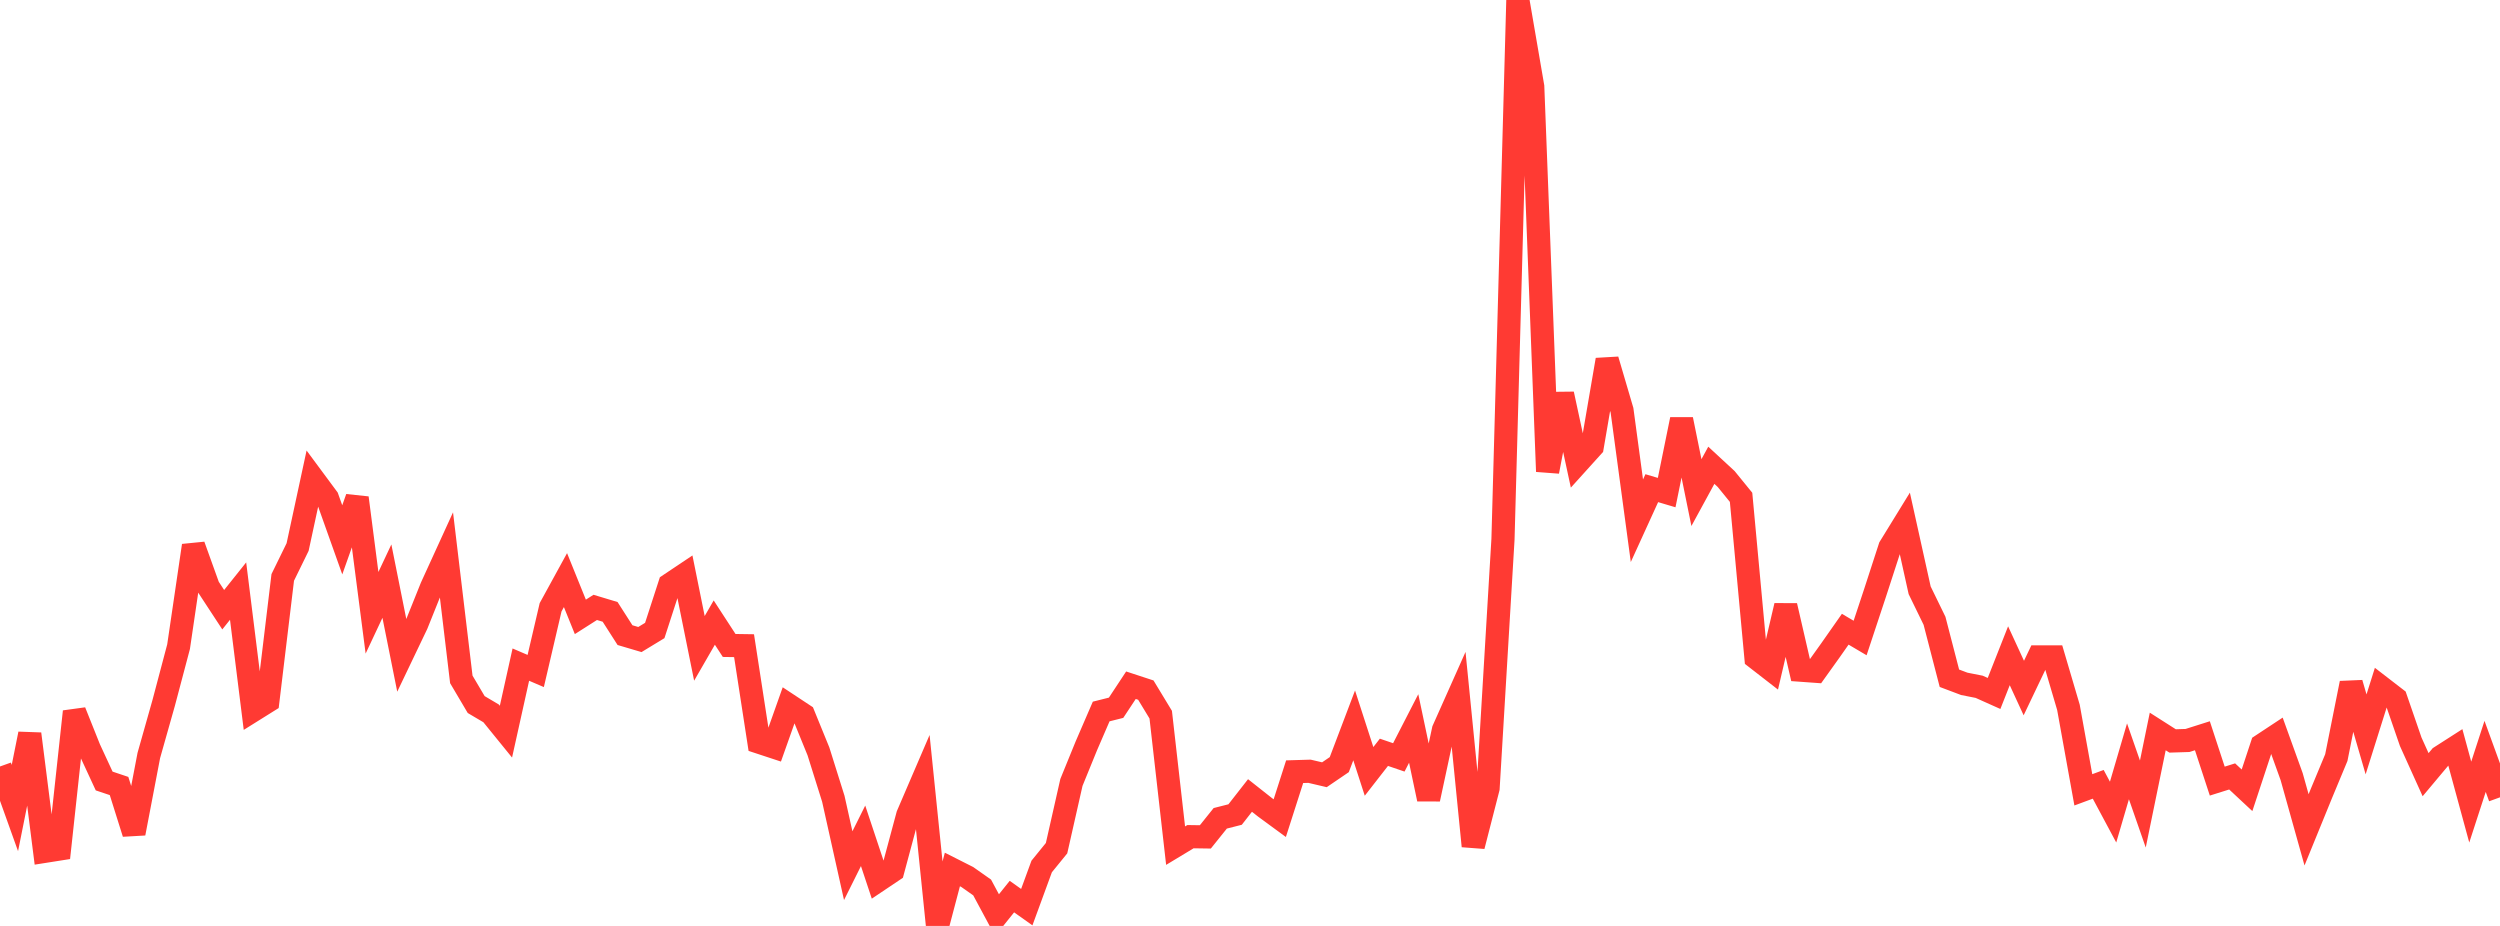 <?xml version="1.0" standalone="no"?>
<!DOCTYPE svg PUBLIC "-//W3C//DTD SVG 1.1//EN" "http://www.w3.org/Graphics/SVG/1.1/DTD/svg11.dtd">

<svg width="135" height="50" viewBox="0 0 135 50" preserveAspectRatio="none" 
  xmlns="http://www.w3.org/2000/svg"
  xmlns:xlink="http://www.w3.org/1999/xlink">


<polyline points="0.0, 41.39 0.804, 43.634 1.607, 39.63 2.411, 45.973 3.214, 45.846 4.018, 38.427 4.821, 40.437 5.625, 42.174 6.429, 42.444 7.232, 44.999 8.036, 40.795 8.839, 37.957 9.643, 34.921 10.446, 29.462 11.25, 31.697 12.054, 32.924 12.857, 31.918 13.661, 38.365 14.464, 37.863 15.268, 31.181 16.071, 29.541 16.875, 25.81 17.679, 26.896 18.482, 29.151 19.286, 26.885 20.089, 33.091 20.893, 31.381 21.696, 35.391 22.5, 33.71 23.304, 31.707 24.107, 29.95 24.911, 36.687 25.714, 38.046 26.518, 38.521 27.321, 39.51 28.125, 35.889 28.929, 36.234 29.732, 32.794 30.536, 31.326 31.339, 33.311 32.143, 32.799 32.946, 33.041 33.75, 34.297 34.554, 34.535 35.357, 34.047 36.161, 31.57 36.964, 31.033 37.768, 35.012 38.571, 33.619 39.375, 34.855 40.179, 34.867 40.982, 40.075 41.786, 40.34 42.589, 38.075 43.393, 38.606 44.196, 40.575 45.0, 43.136 45.804, 46.746 46.607, 45.134 47.411, 47.551 48.214, 47.012 49.018, 44.016 49.821, 42.148 50.625, 50.0 51.429, 46.952 52.232, 47.358 53.036, 47.924 53.839, 49.419 54.643, 48.416 55.446, 48.986 56.25, 46.791 57.054, 45.802 57.857, 42.251 58.661, 40.279 59.464, 38.421 60.268, 38.219 61.071, 37.002 61.875, 37.266 62.679, 38.592 63.482, 45.665 64.286, 45.18 65.089, 45.192 65.893, 44.189 66.696, 43.985 67.5, 42.956 68.304, 43.591 69.107, 44.18 69.911, 41.672 70.714, 41.648 71.518, 41.837 72.321, 41.29 73.125, 39.171 73.929, 41.655 74.732, 40.624 75.536, 40.899 76.339, 39.337 77.143, 43.15 77.946, 39.413 78.75, 37.61 79.554, 45.689 80.357, 42.561 81.161, 29.12 81.964, 0.0 82.768, 4.677 83.571, 25.461 84.375, 21.278 85.179, 25.007 85.982, 24.118 86.786, 19.43 87.589, 22.16 88.393, 28.121 89.196, 26.361 90.0, 26.6 90.804, 22.65 91.607, 26.601 92.411, 25.125 93.214, 25.867 94.018, 26.856 94.821, 35.522 95.625, 36.146 96.429, 32.709 97.232, 36.19 98.036, 36.248 98.839, 35.125 99.643, 33.978 100.446, 34.452 101.25, 32.025 102.054, 29.55 102.857, 28.245 103.661, 31.875 104.464, 33.523 105.268, 36.625 106.071, 36.928 106.875, 37.087 107.679, 37.447 108.482, 35.411 109.286, 37.155 110.089, 35.472 110.893, 35.473 111.696, 38.198 112.5, 42.651 113.304, 42.353 114.107, 43.853 114.911, 41.111 115.714, 43.418 116.518, 39.499 117.321, 40.011 118.125, 39.986 118.929, 39.731 119.732, 42.18 120.536, 41.927 121.339, 42.676 122.143, 40.24 122.946, 39.71 123.75, 41.941 124.554, 44.812 125.357, 42.844 126.161, 40.911 126.964, 36.891 127.768, 39.656 128.571, 37.104 129.375, 37.724 130.179, 40.056 130.982, 41.833 131.786, 40.874 132.589, 40.359 133.393, 43.313 134.196, 40.845 135.0, 43.055" fill="none" stroke="#ff3a33" stroke-width="1.25"/>

</svg>